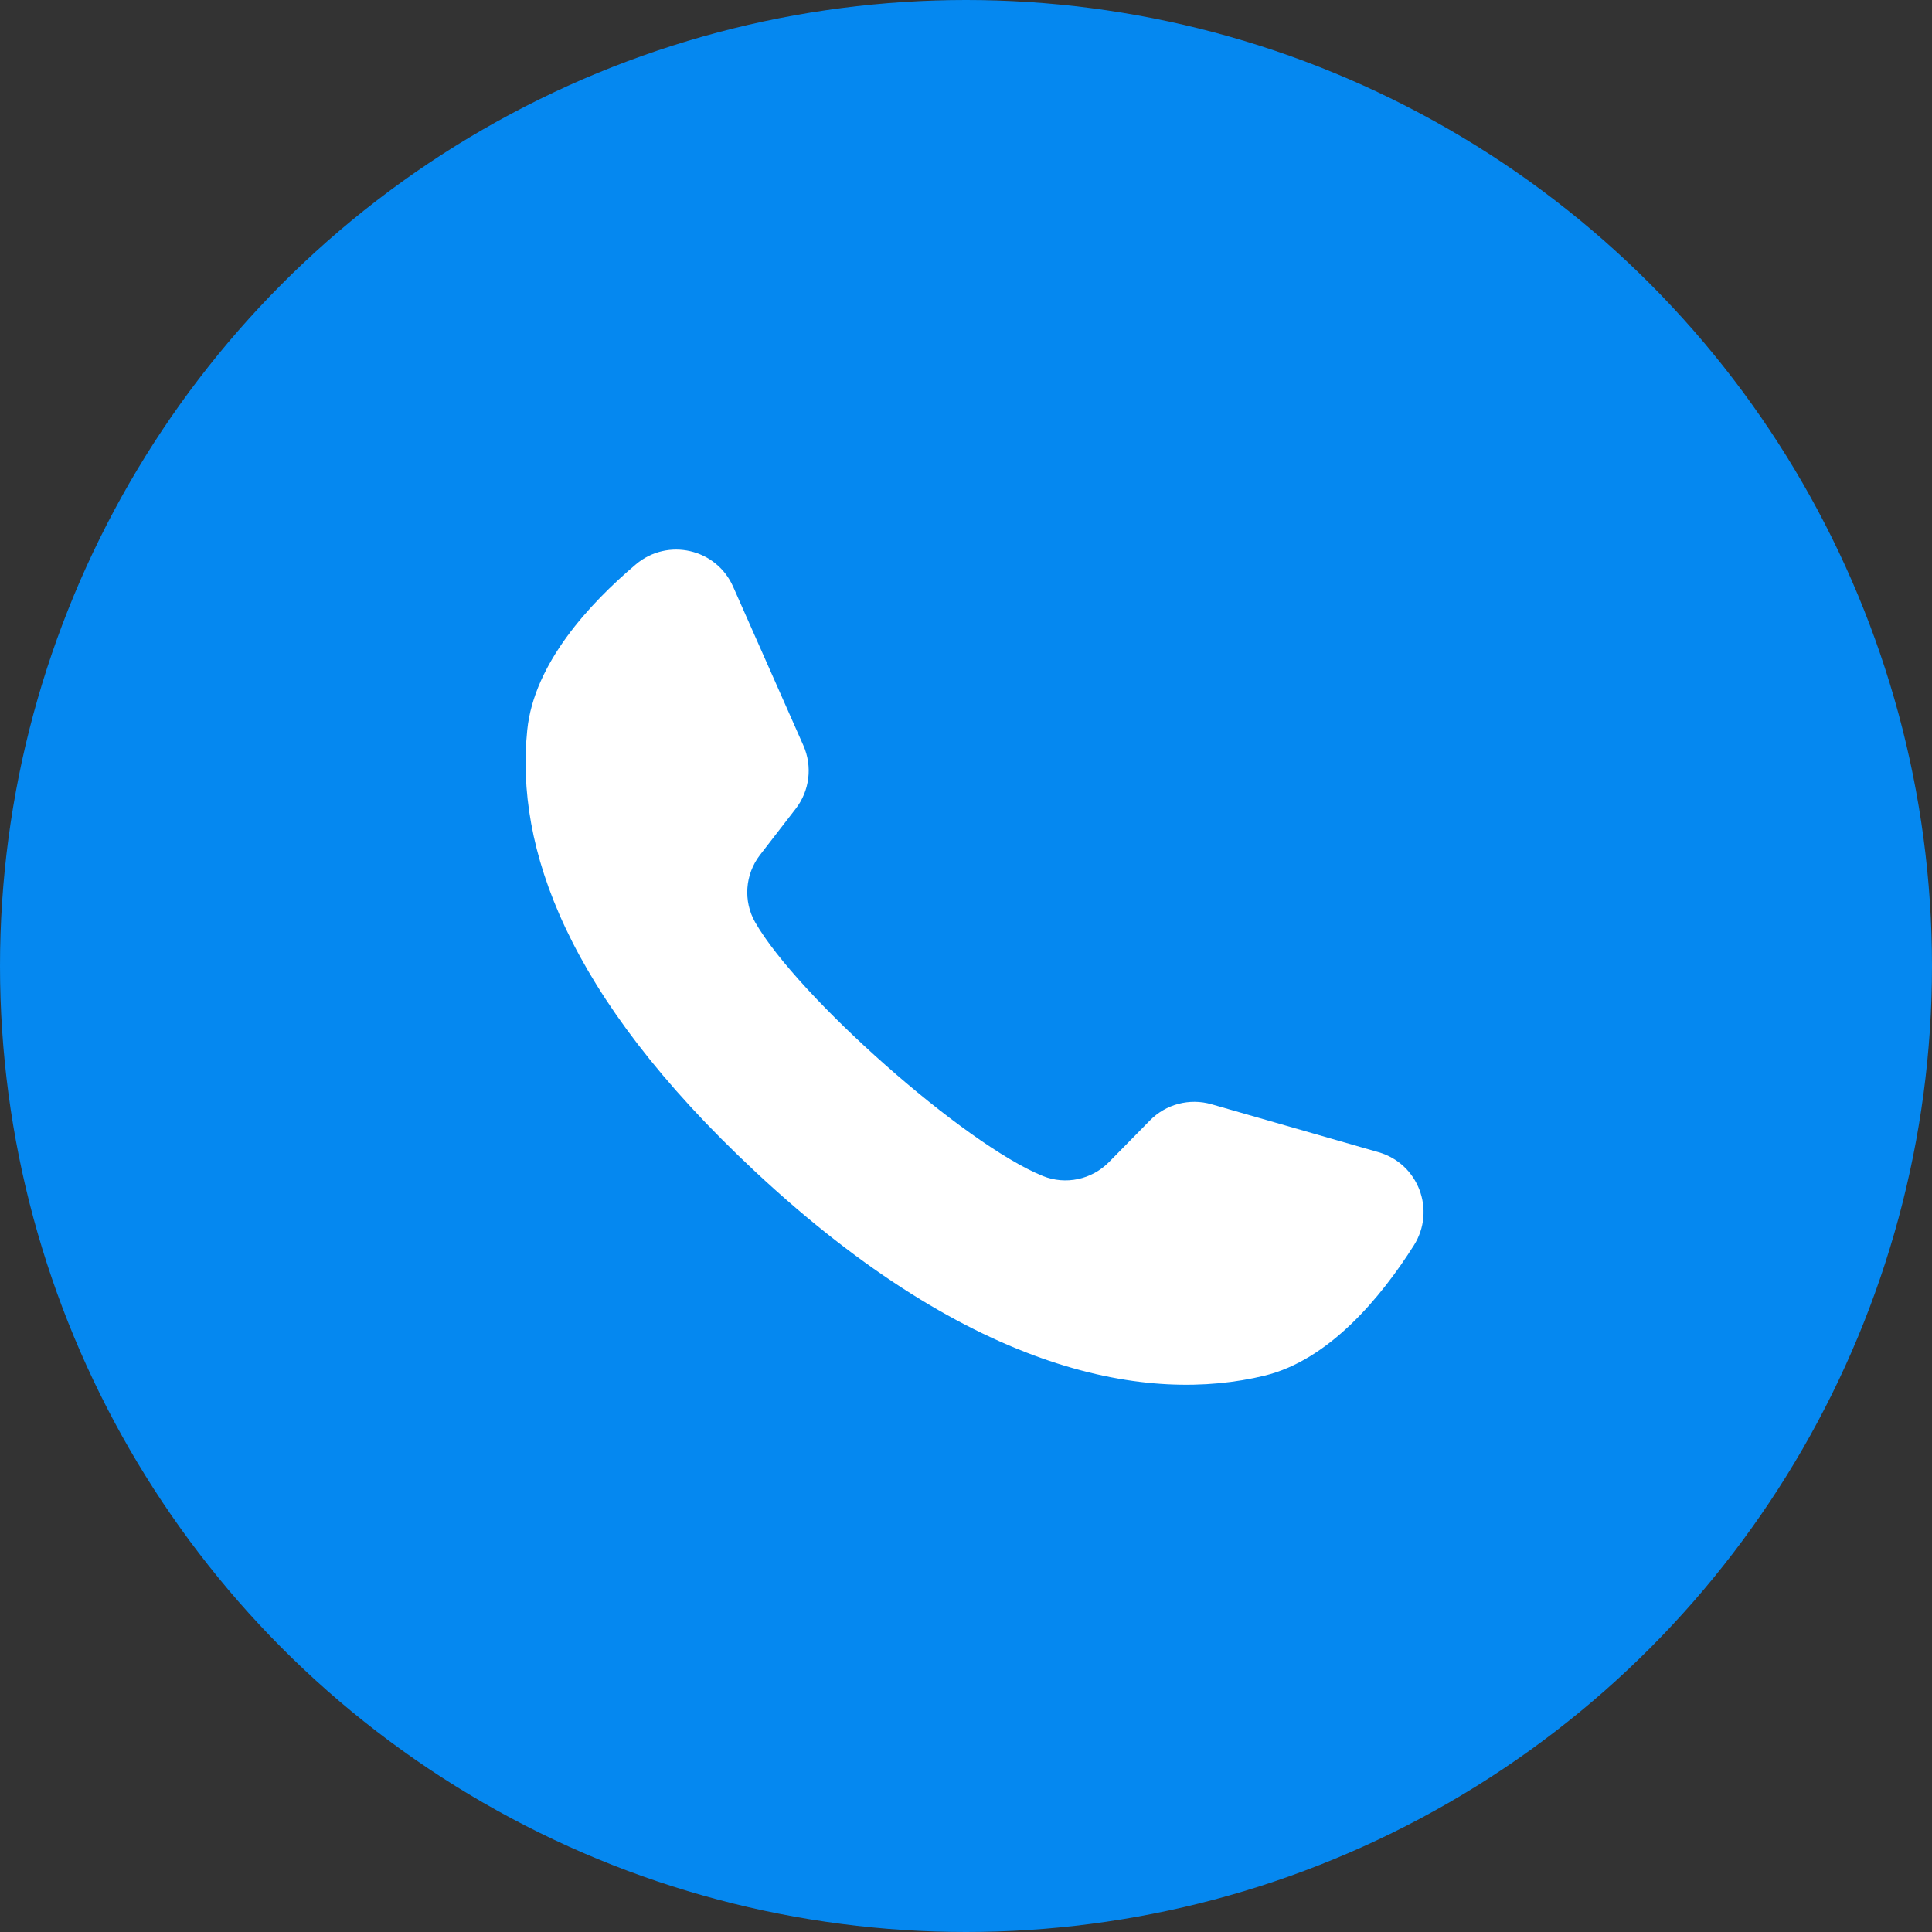 <?xml version="1.0" encoding="UTF-8"?>
<svg xmlns="http://www.w3.org/2000/svg" width="38" height="38" viewBox="0 0 38 38" fill="none">
  <rect x="0" y="0" width="38" height="38" fill="#333333" stroke="none"/>
  <circle cx="19" cy="19" r="19" fill="#0588F0"></circle>
  <path d="M27.113 22.662L23.828 21.719C23.396 21.595 22.931 21.717 22.617 22.038L21.813 22.856C21.474 23.201 20.96 23.312 20.512 23.131C18.958 22.502 15.689 19.596 14.854 18.142C14.614 17.722 14.653 17.198 14.949 16.815L15.65 15.908C15.925 15.553 15.983 15.075 15.802 14.664L14.419 11.538C14.088 10.79 13.132 10.572 12.507 11.1C11.59 11.876 10.502 13.054 10.37 14.36C10.136 16.661 11.124 19.562 14.856 23.046C19.169 27.071 22.622 27.603 24.87 27.058C26.146 26.749 27.165 25.511 27.808 24.497C28.246 23.806 27.9 22.888 27.113 22.662Z" fill="white"></path>
</svg>
